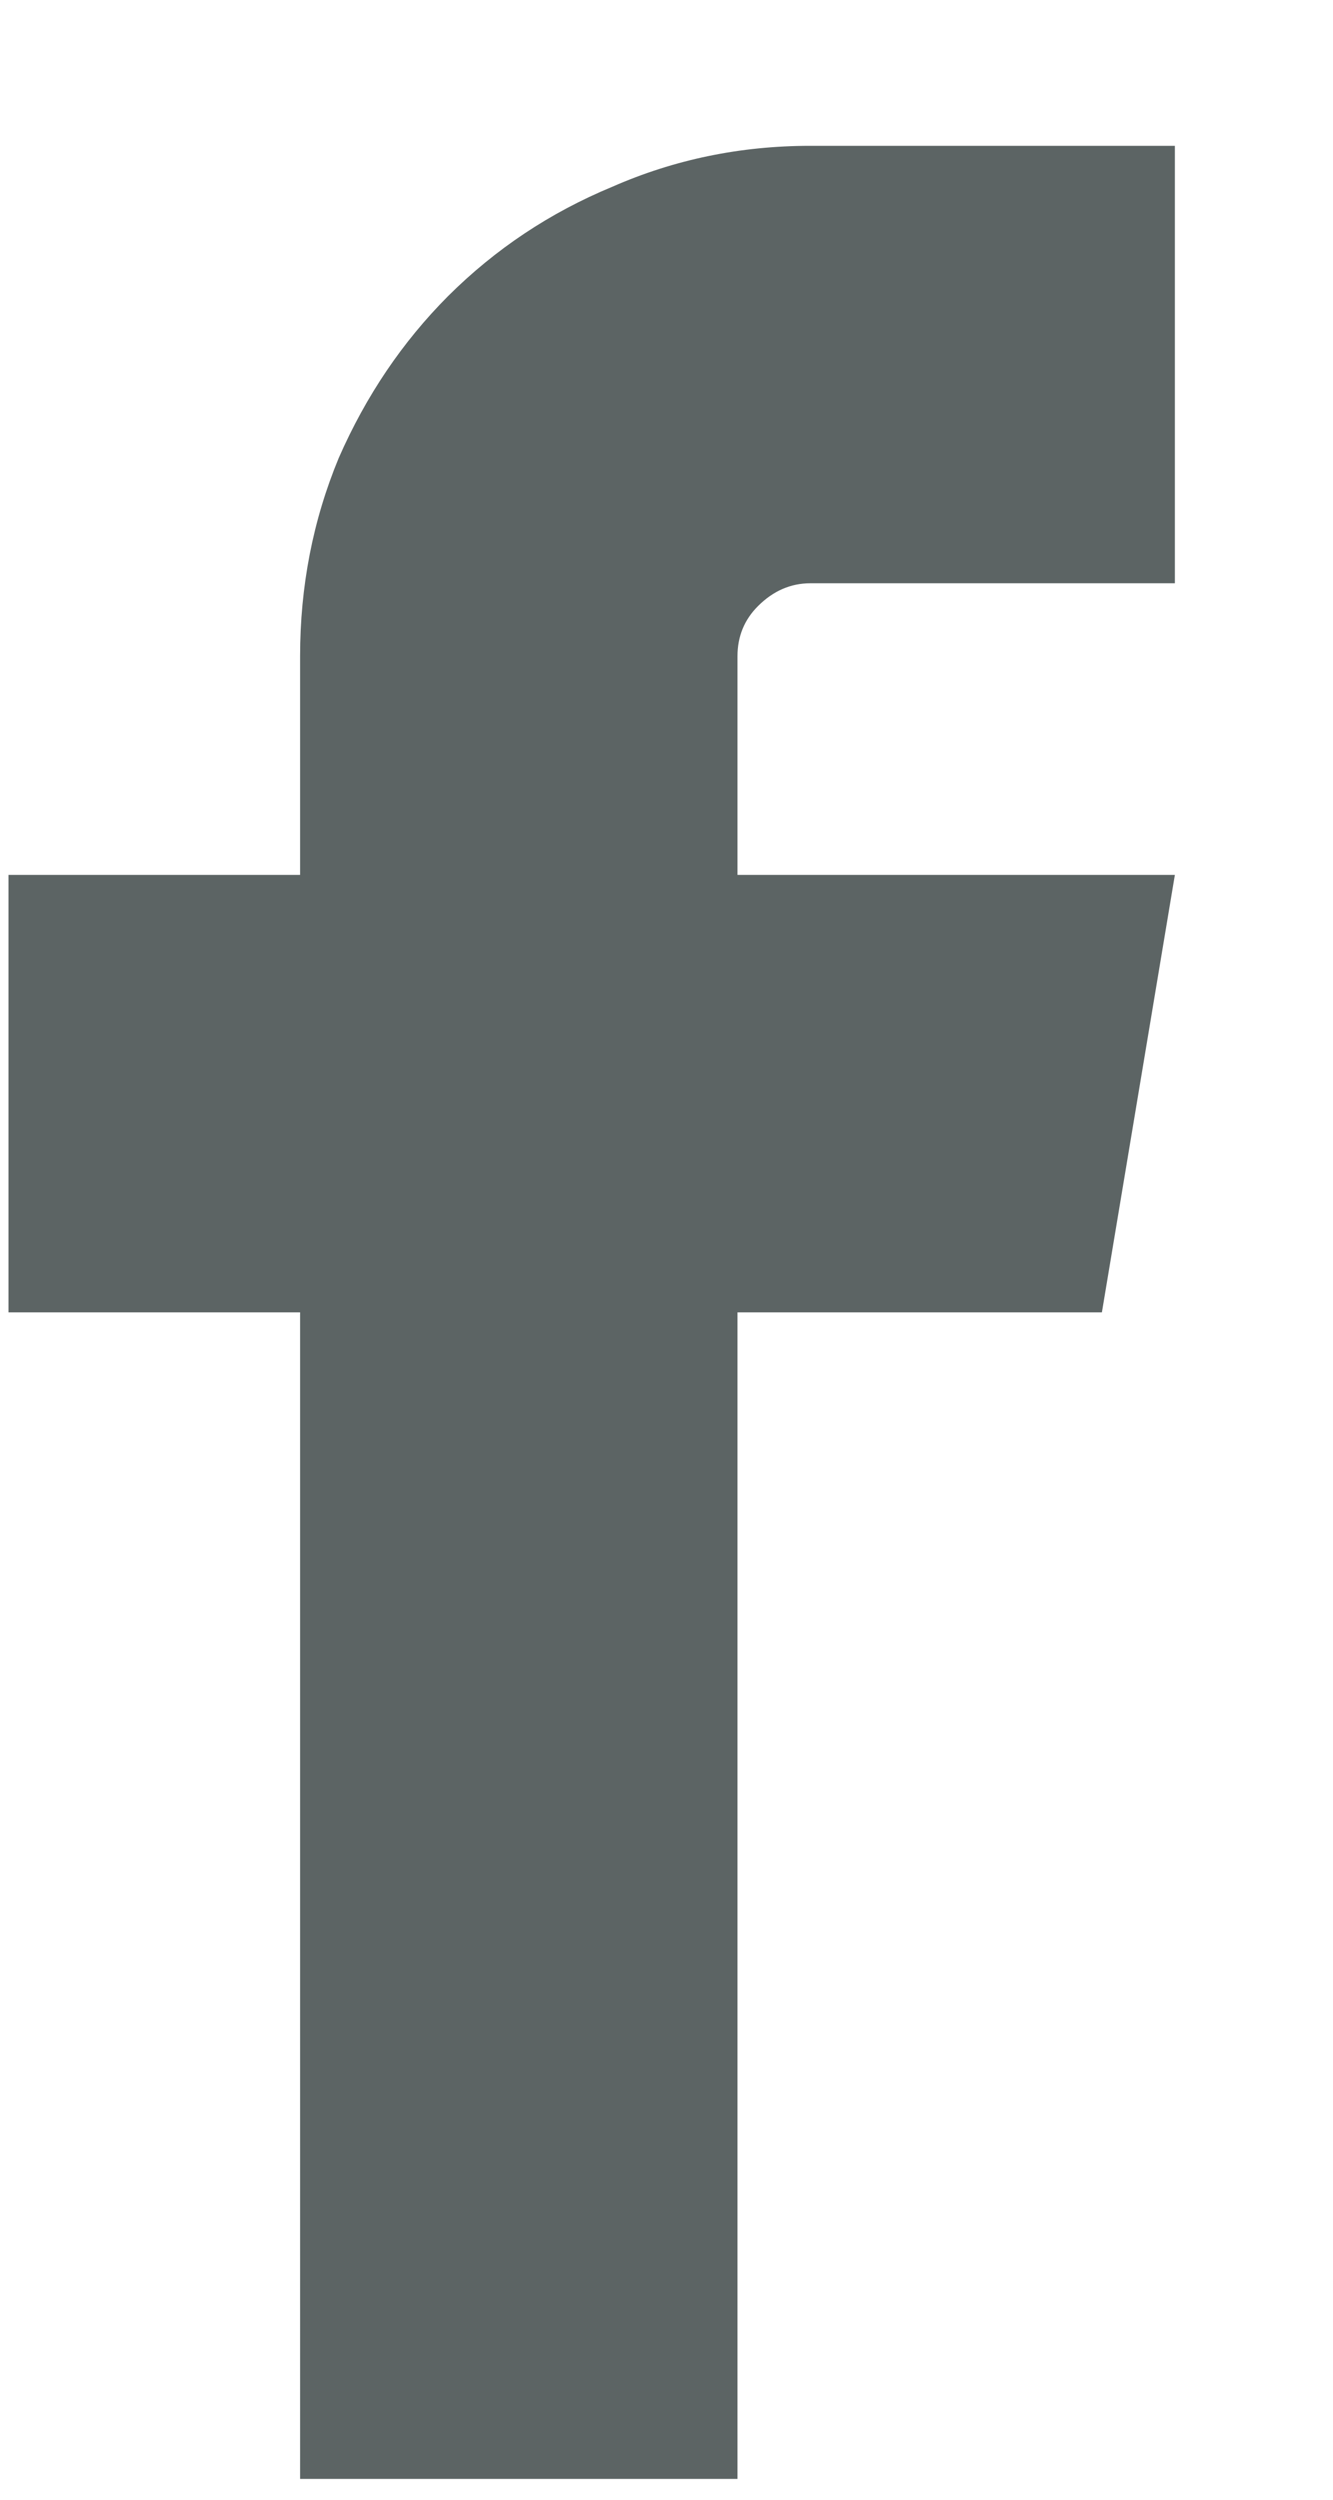 <?xml version="1.0" encoding="UTF-8"?><svg width="8" height="15" viewBox="0 0 8 15" fill="none" xmlns="http://www.w3.org/2000/svg">
<path d="M4.863 3.5H7.051V0.875H4.863C4.444 0.875 4.047 0.957 3.674 1.121C3.3 1.276 2.972 1.495 2.689 1.777C2.416 2.051 2.197 2.374 2.033 2.748C1.878 3.122 1.801 3.518 1.801 3.938V5.25H0.051V7.875H1.801V14.875H4.426V7.875H6.613L7.051 5.25H4.426V3.938C4.426 3.819 4.467 3.719 4.549 3.637C4.64 3.546 4.745 3.5 4.863 3.5Z" fill="#5C6464"/>
</svg>
